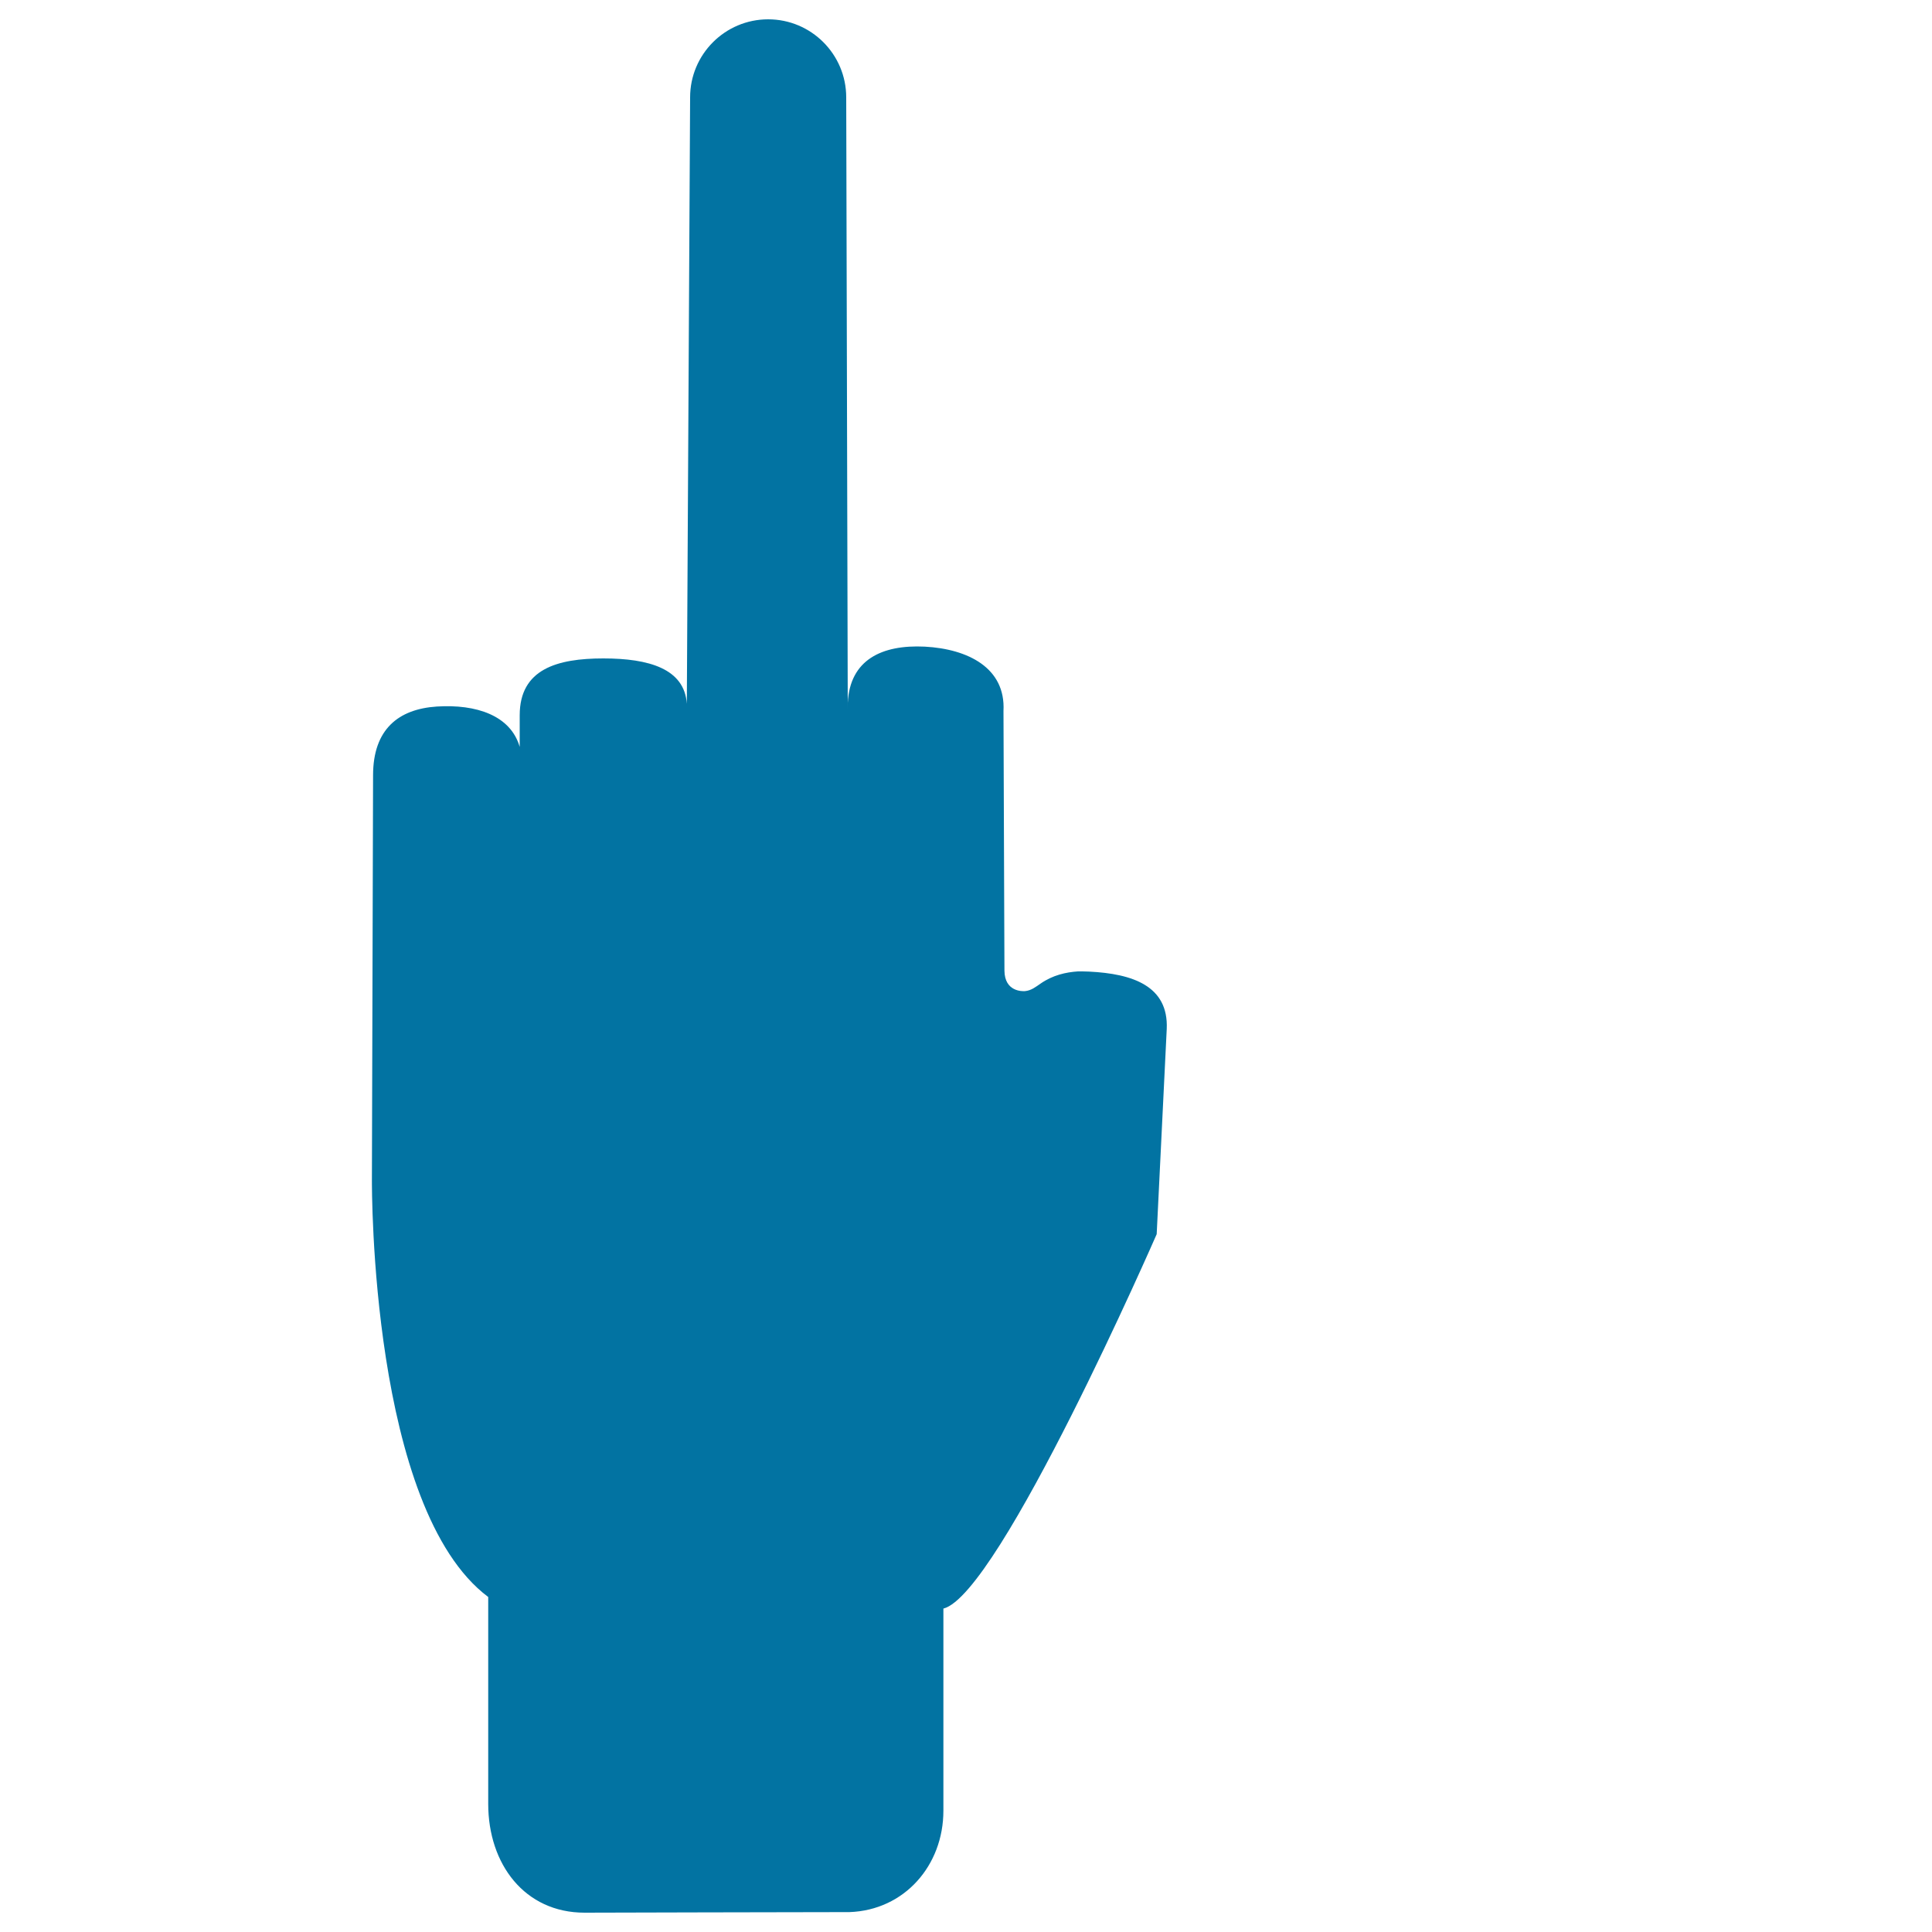 <svg xmlns="http://www.w3.org/2000/svg" viewBox="0 0 1000 1000" style="fill:#0273a2">
<title>Middle Finger Gesture SVG icon</title>
<g><g><path d="M807.5,384.4L807.5,384.4C807.5,384.3,807.5,384.3,807.5,384.4C807.6,384.3,807.5,384.4,807.5,384.4z"/><path d="M795.2,363.9C795.2,363.9,795.1,363.9,795.2,363.9C795.1,363.9,795.2,363.9,795.2,363.9L795.2,363.9z"/></g><g><path d="M563.8,502.9c-2-0.1-3.9-0.1-5.9-0.1c-6.1,0.4-13,1.9-19.3,6.3c-2.5,1.7-4.8,3.6-8.1,3.9c-1.4,0.1-10.5,0.3-10.6-10.6l-0.5-134.4c1.2-22.3-18.4-32.1-40.7-33.3c-22.3-1.1-38.8,6.8-39.9,29.1c0,0,0,1.9,0,3.6c0,1.9,0,2.6,0,2.6c0,0,0-0.7,0-2.6l-0.8-317c0-22.3-18.1-40.4-40.4-40.4c-22.3,0-40.4,18.1-40.4,40.4l-1.7,313.9c-1.2-18.2-19.7-23.5-43.2-23.5c-23.9,0-43.3,5.5-43.3,29.4l0,16.4c-4.7-16.3-22.5-22.2-42.9-20.9c-19.8,1.3-33,11.7-33,35.6l-0.6,209.4c0,3.9-0.7,170.3,60.2,215.9v107.1c0,31.1,18.8,56.3,49.9,56.3c0,0,113.7-0.3,137.1-0.3c28.4-1,48.6-24.1,48.6-52.5V832.6c29-7.3,110.4-193.8,110.4-193.8l5.2-106.2C604.9,510.2,586,504,563.8,502.9z"/></g></g>
</svg>